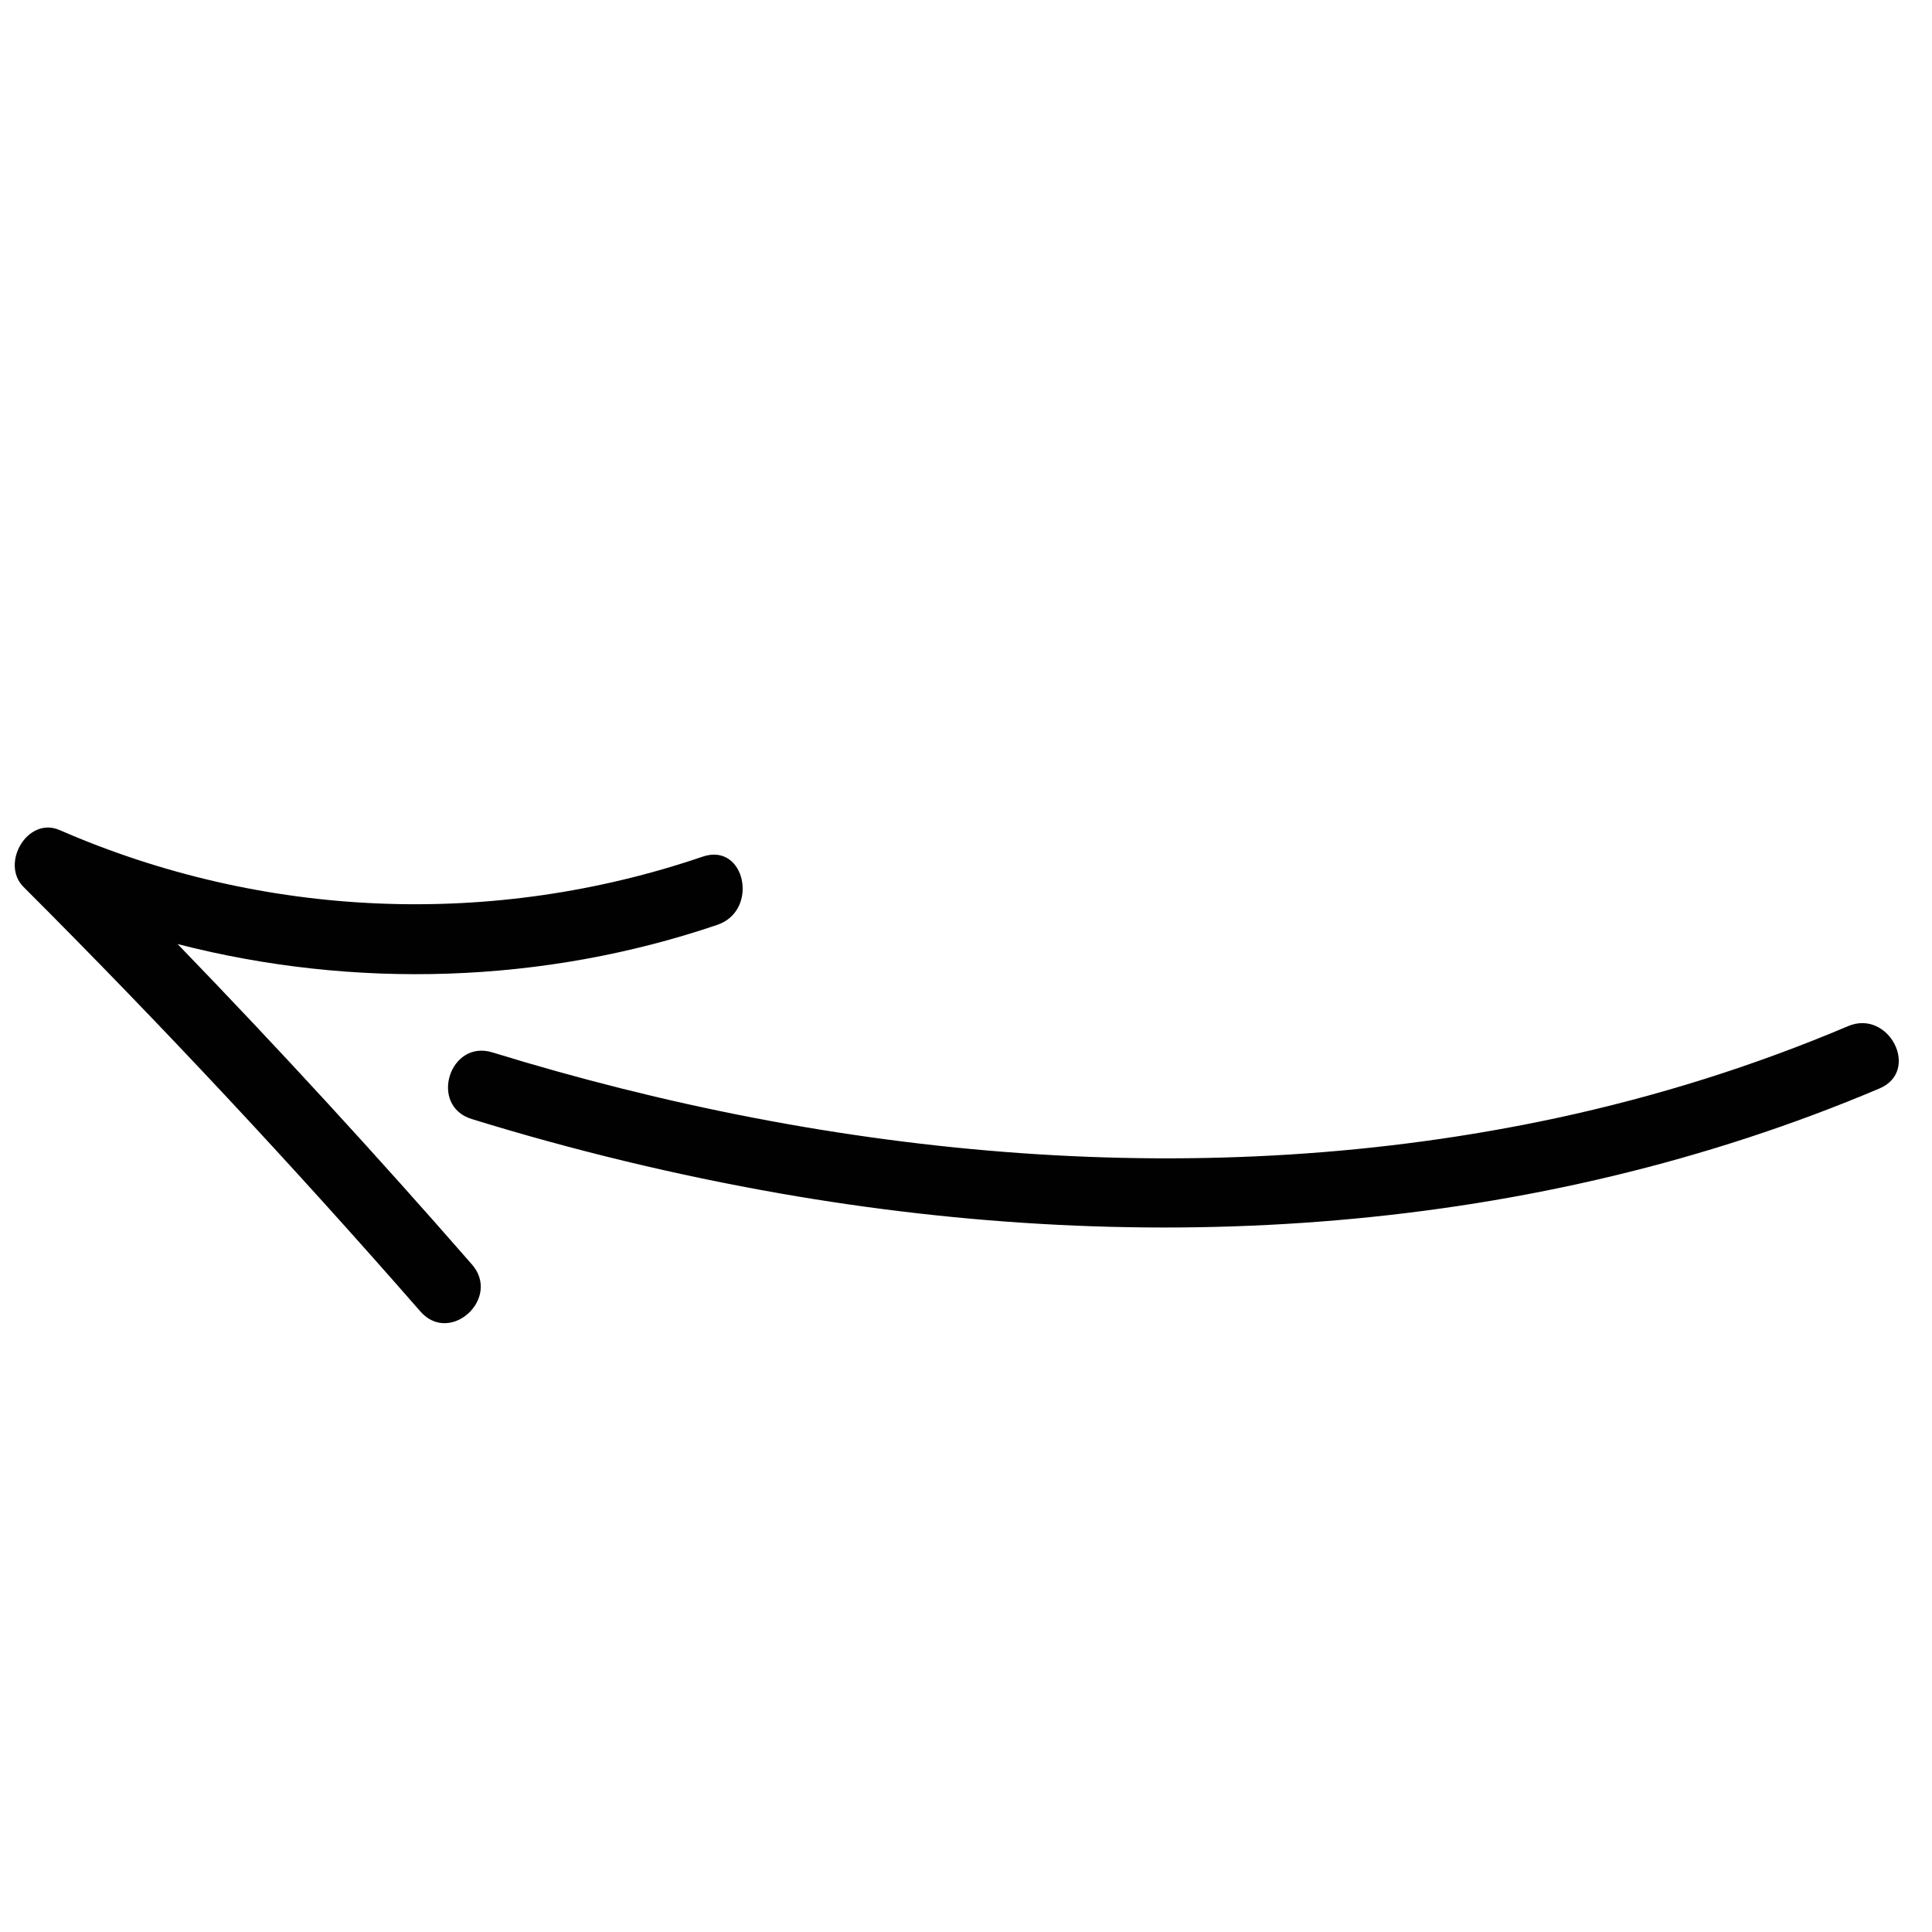 <?xml version="1.0" encoding="UTF-8"?> <svg xmlns="http://www.w3.org/2000/svg" width="93" height="93" viewBox="0 0 93 93" fill="none"> <path d="M34.527 44.52C26.181 47.356 17.054 47.635 8.548 45.443C13.405 50.463 18.126 55.607 22.718 60.867C24.139 62.495 21.662 64.763 20.236 63.129C14.1 56.105 7.727 49.285 1.131 42.693C0.004 41.565 1.329 39.282 2.871 39.957C12.669 44.228 23.709 44.684 33.825 41.236C35.873 40.535 36.56 43.831 34.527 44.52Z" fill="#010101"></path> <path d="M90.473 52.395C73.8 59.46 55.263 60.55 37.55 57.448C32.526 56.565 27.575 55.369 22.703 53.865C20.634 53.224 21.639 50.019 23.707 50.66C40.188 55.738 57.966 57.457 74.926 53.819C79.728 52.787 84.428 51.316 88.955 49.397C90.925 48.556 92.463 51.549 90.473 52.395Z" fill="#010101"></path> </svg> 